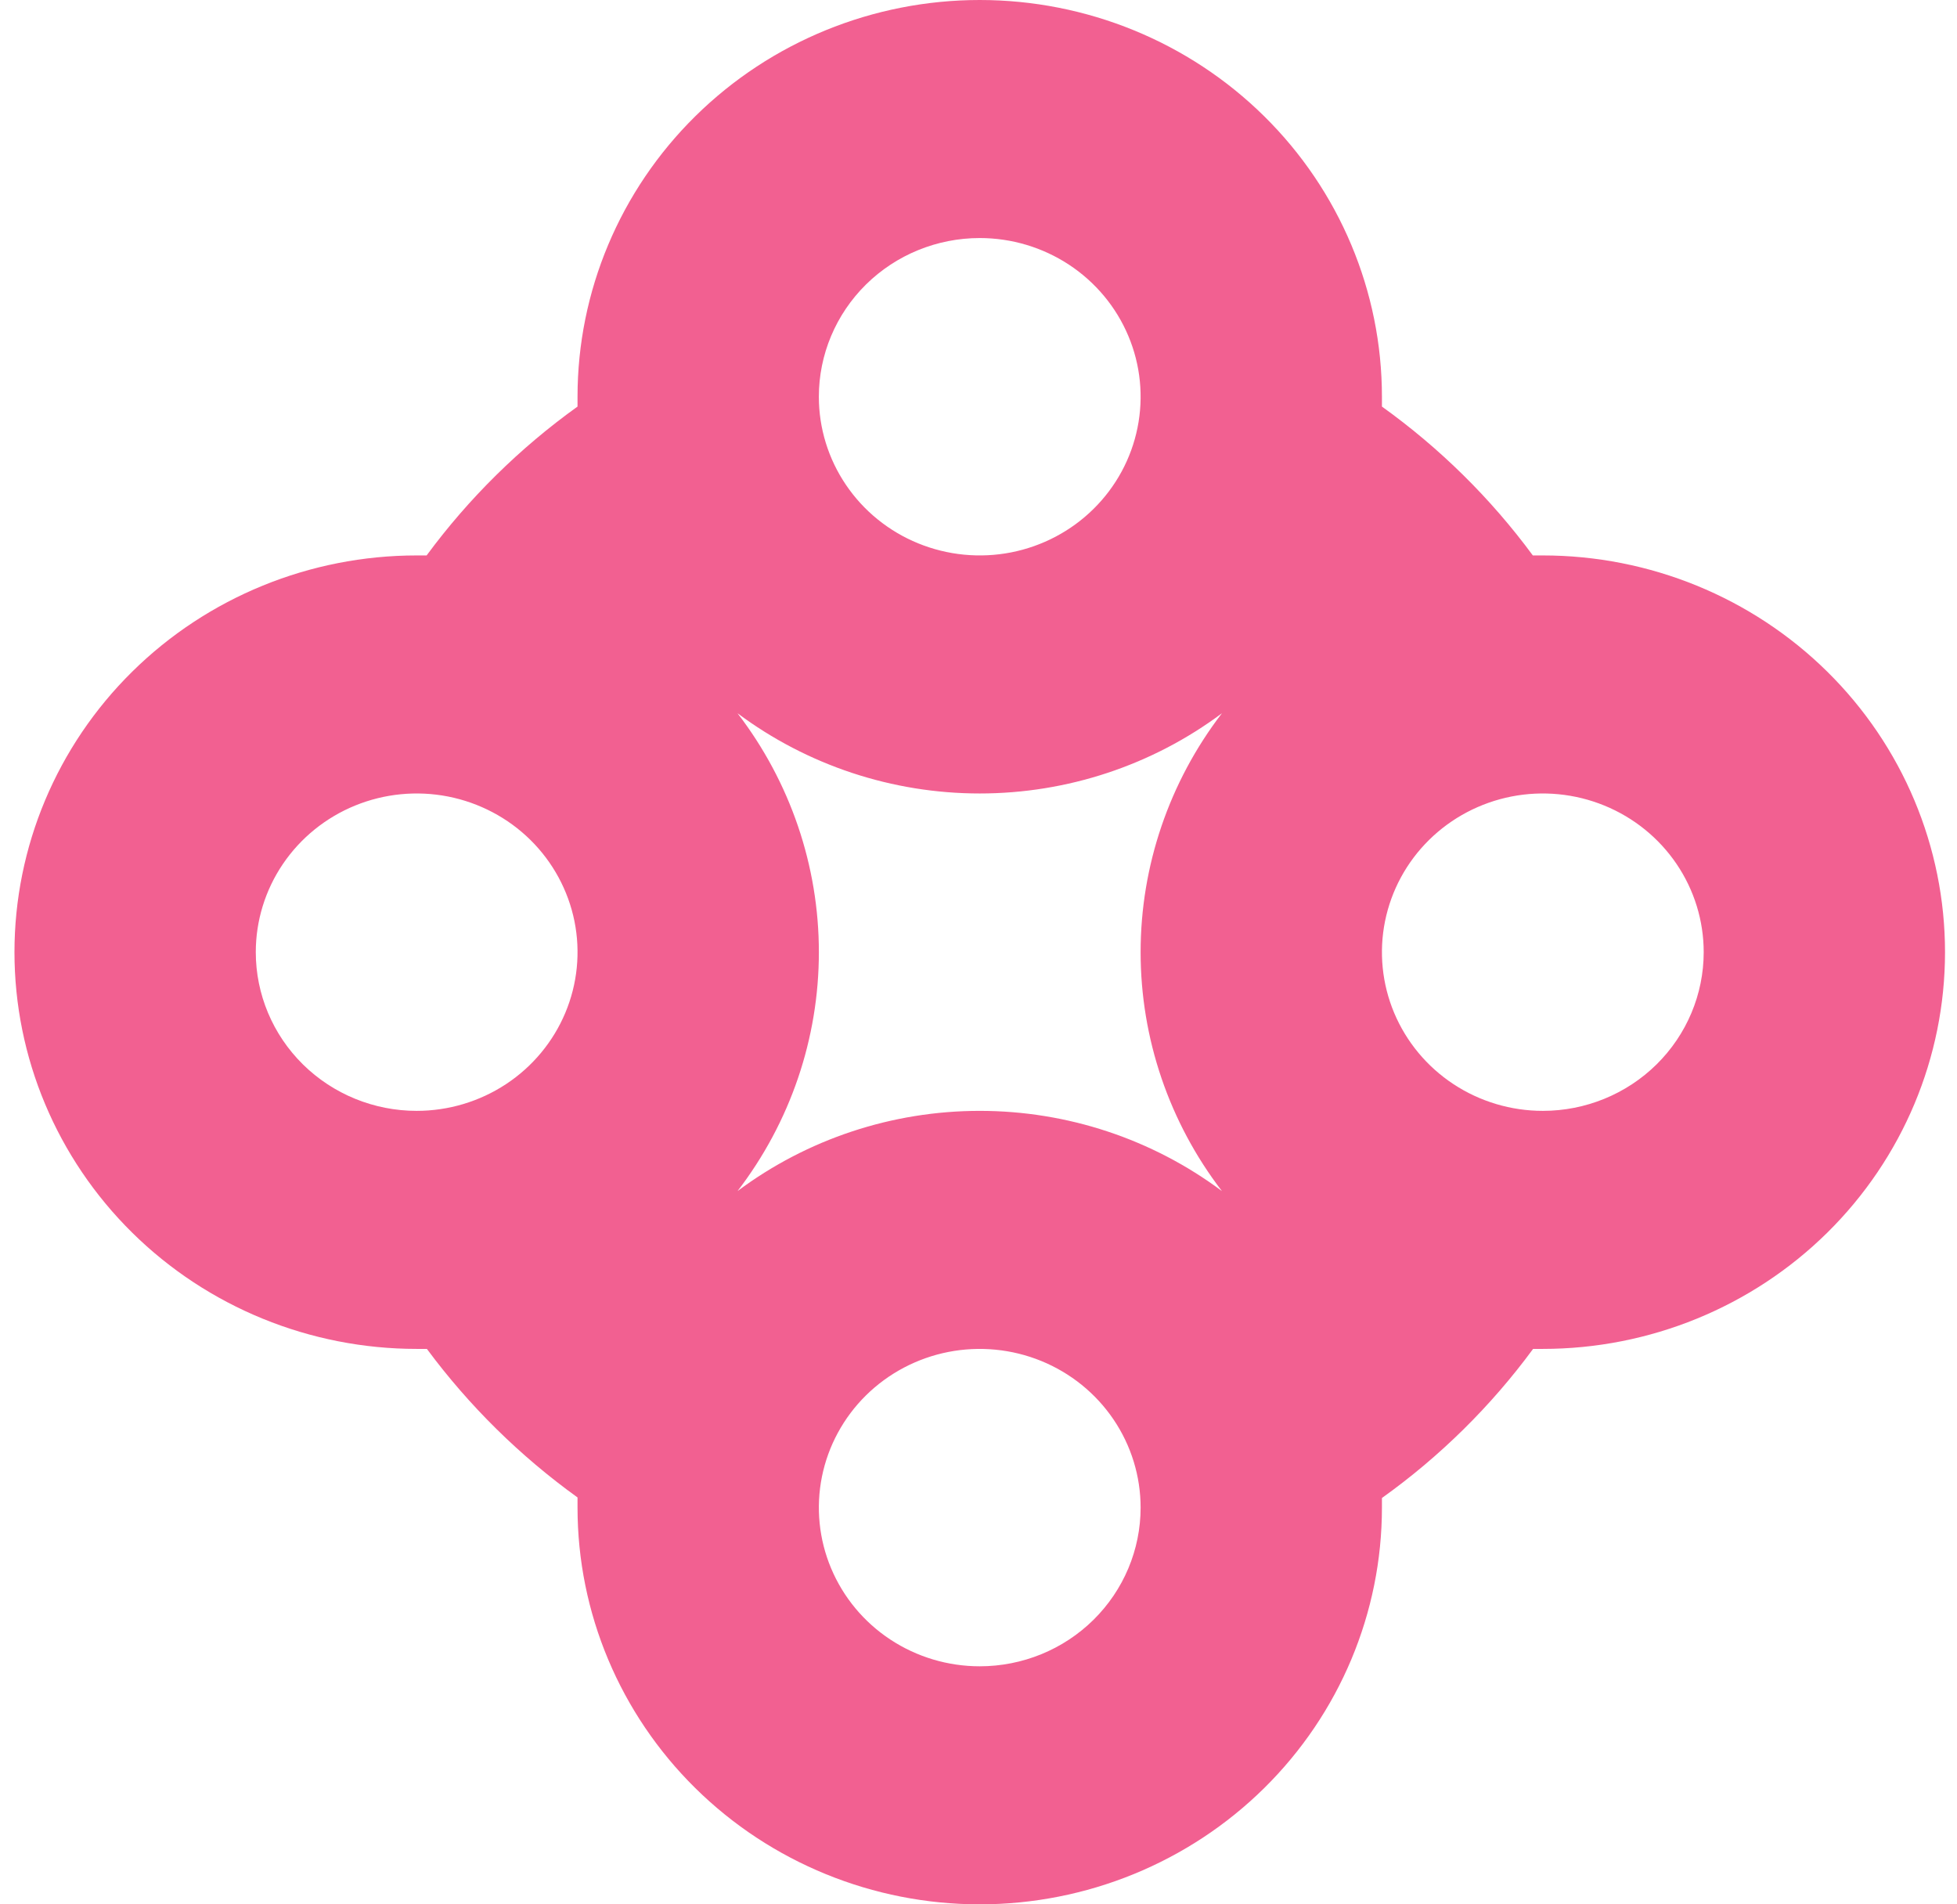 <?xml version="1.0" encoding="UTF-8"?> <svg xmlns="http://www.w3.org/2000/svg" width="74" height="72" viewBox="0 0 74 72" fill="none"><g clip-path="url(#clip0_137_12984)"><path d="M58.339 21H57.961C56.37 18.841 54.444 16.942 52.255 15.372C52.255 15.249 52.255 15.126 52.255 15C52.255 11.022 50.653 7.206 47.801 4.393C44.949 1.58 41.08 0 37.047 0C33.013 0 29.145 1.58 26.293 4.393C23.441 7.206 21.838 11.022 21.838 15C21.838 15.126 21.838 15.249 21.838 15.372C19.649 16.942 17.724 18.841 16.132 21H15.755C11.722 21 7.853 22.58 5.001 25.393C2.149 28.206 0.547 32.022 0.547 36C0.547 39.978 2.149 43.794 5.001 46.607C7.853 49.42 11.722 51 15.755 51H16.142C17.736 53.151 19.657 55.045 21.838 56.616C21.838 56.745 21.838 56.871 21.838 57C21.838 60.978 23.441 64.794 26.293 67.607C29.145 70.42 33.013 72 37.047 72C41.08 72 44.949 70.42 47.801 67.607C50.653 64.794 52.255 60.978 52.255 57C52.255 56.877 52.255 56.757 52.255 56.637C54.45 55.068 56.379 53.165 57.971 51H58.339C62.372 51 66.24 49.42 69.093 46.607C71.945 43.794 73.547 39.978 73.547 36C73.547 32.022 71.945 28.206 69.093 25.393C66.24 22.58 62.372 21 58.339 21V21ZM27.888 26.967C30.525 28.935 33.74 30 37.047 30C40.353 30 43.569 28.935 46.205 26.967C44.21 29.567 43.13 32.739 43.13 36C43.13 39.261 44.21 42.433 46.205 45.033C43.569 43.065 40.353 42 37.047 42C33.74 42 30.525 43.065 27.888 45.033C29.884 42.433 30.964 39.261 30.964 36C30.964 32.739 29.884 29.567 27.888 26.967V26.967ZM37.047 9C38.25 9 39.426 9.352 40.427 10.011C41.427 10.671 42.207 11.607 42.667 12.704C43.128 13.8 43.248 15.007 43.013 16.171C42.779 17.334 42.199 18.404 41.348 19.243C40.498 20.082 39.414 20.653 38.234 20.885C37.054 21.116 35.831 20.997 34.719 20.543C33.607 20.089 32.657 19.32 31.989 18.333C31.32 17.347 30.963 16.187 30.963 15C30.963 13.409 31.605 11.883 32.745 10.757C33.886 9.632 35.434 9 37.047 9ZM9.672 36C9.672 34.813 10.029 33.653 10.697 32.667C11.366 31.68 12.316 30.911 13.427 30.457C14.539 30.003 15.762 29.884 16.942 30.115C18.122 30.347 19.206 30.918 20.057 31.757C20.907 32.596 21.487 33.666 21.722 34.83C21.956 35.993 21.836 37.2 21.375 38.296C20.915 39.392 20.135 40.33 19.135 40.989C18.134 41.648 16.958 42 15.755 42C14.142 42 12.595 41.368 11.454 40.243C10.313 39.117 9.672 37.591 9.672 36ZM37.047 63C35.844 63 34.668 62.648 33.667 61.989C32.667 61.33 31.887 60.392 31.427 59.296C30.966 58.2 30.846 56.993 31.08 55.83C31.315 54.666 31.895 53.596 32.745 52.757C33.596 51.918 34.68 51.347 35.86 51.115C37.04 50.884 38.263 51.003 39.375 51.457C40.486 51.911 41.437 52.68 42.105 53.667C42.773 54.653 43.13 55.813 43.13 57C43.13 58.591 42.489 60.117 41.348 61.243C40.208 62.368 38.66 63 37.047 63ZM58.339 42C57.135 42 55.959 41.648 54.959 40.989C53.958 40.33 53.179 39.392 52.718 38.296C52.258 37.2 52.137 35.993 52.372 34.83C52.607 33.666 53.186 32.596 54.037 31.757C54.888 30.918 55.972 30.347 57.152 30.115C58.332 29.884 59.555 30.003 60.666 30.457C61.778 30.911 62.728 31.68 63.397 32.667C64.065 33.653 64.422 34.813 64.422 36C64.422 37.591 63.781 39.117 62.64 40.243C61.499 41.368 59.952 42 58.339 42Z" fill="#F26091"></path></g><defs><clipPath id="clip0_137_12984"><rect width="73" height="72" fill="white" transform="translate(0.547)"></rect></clipPath></defs></svg> 